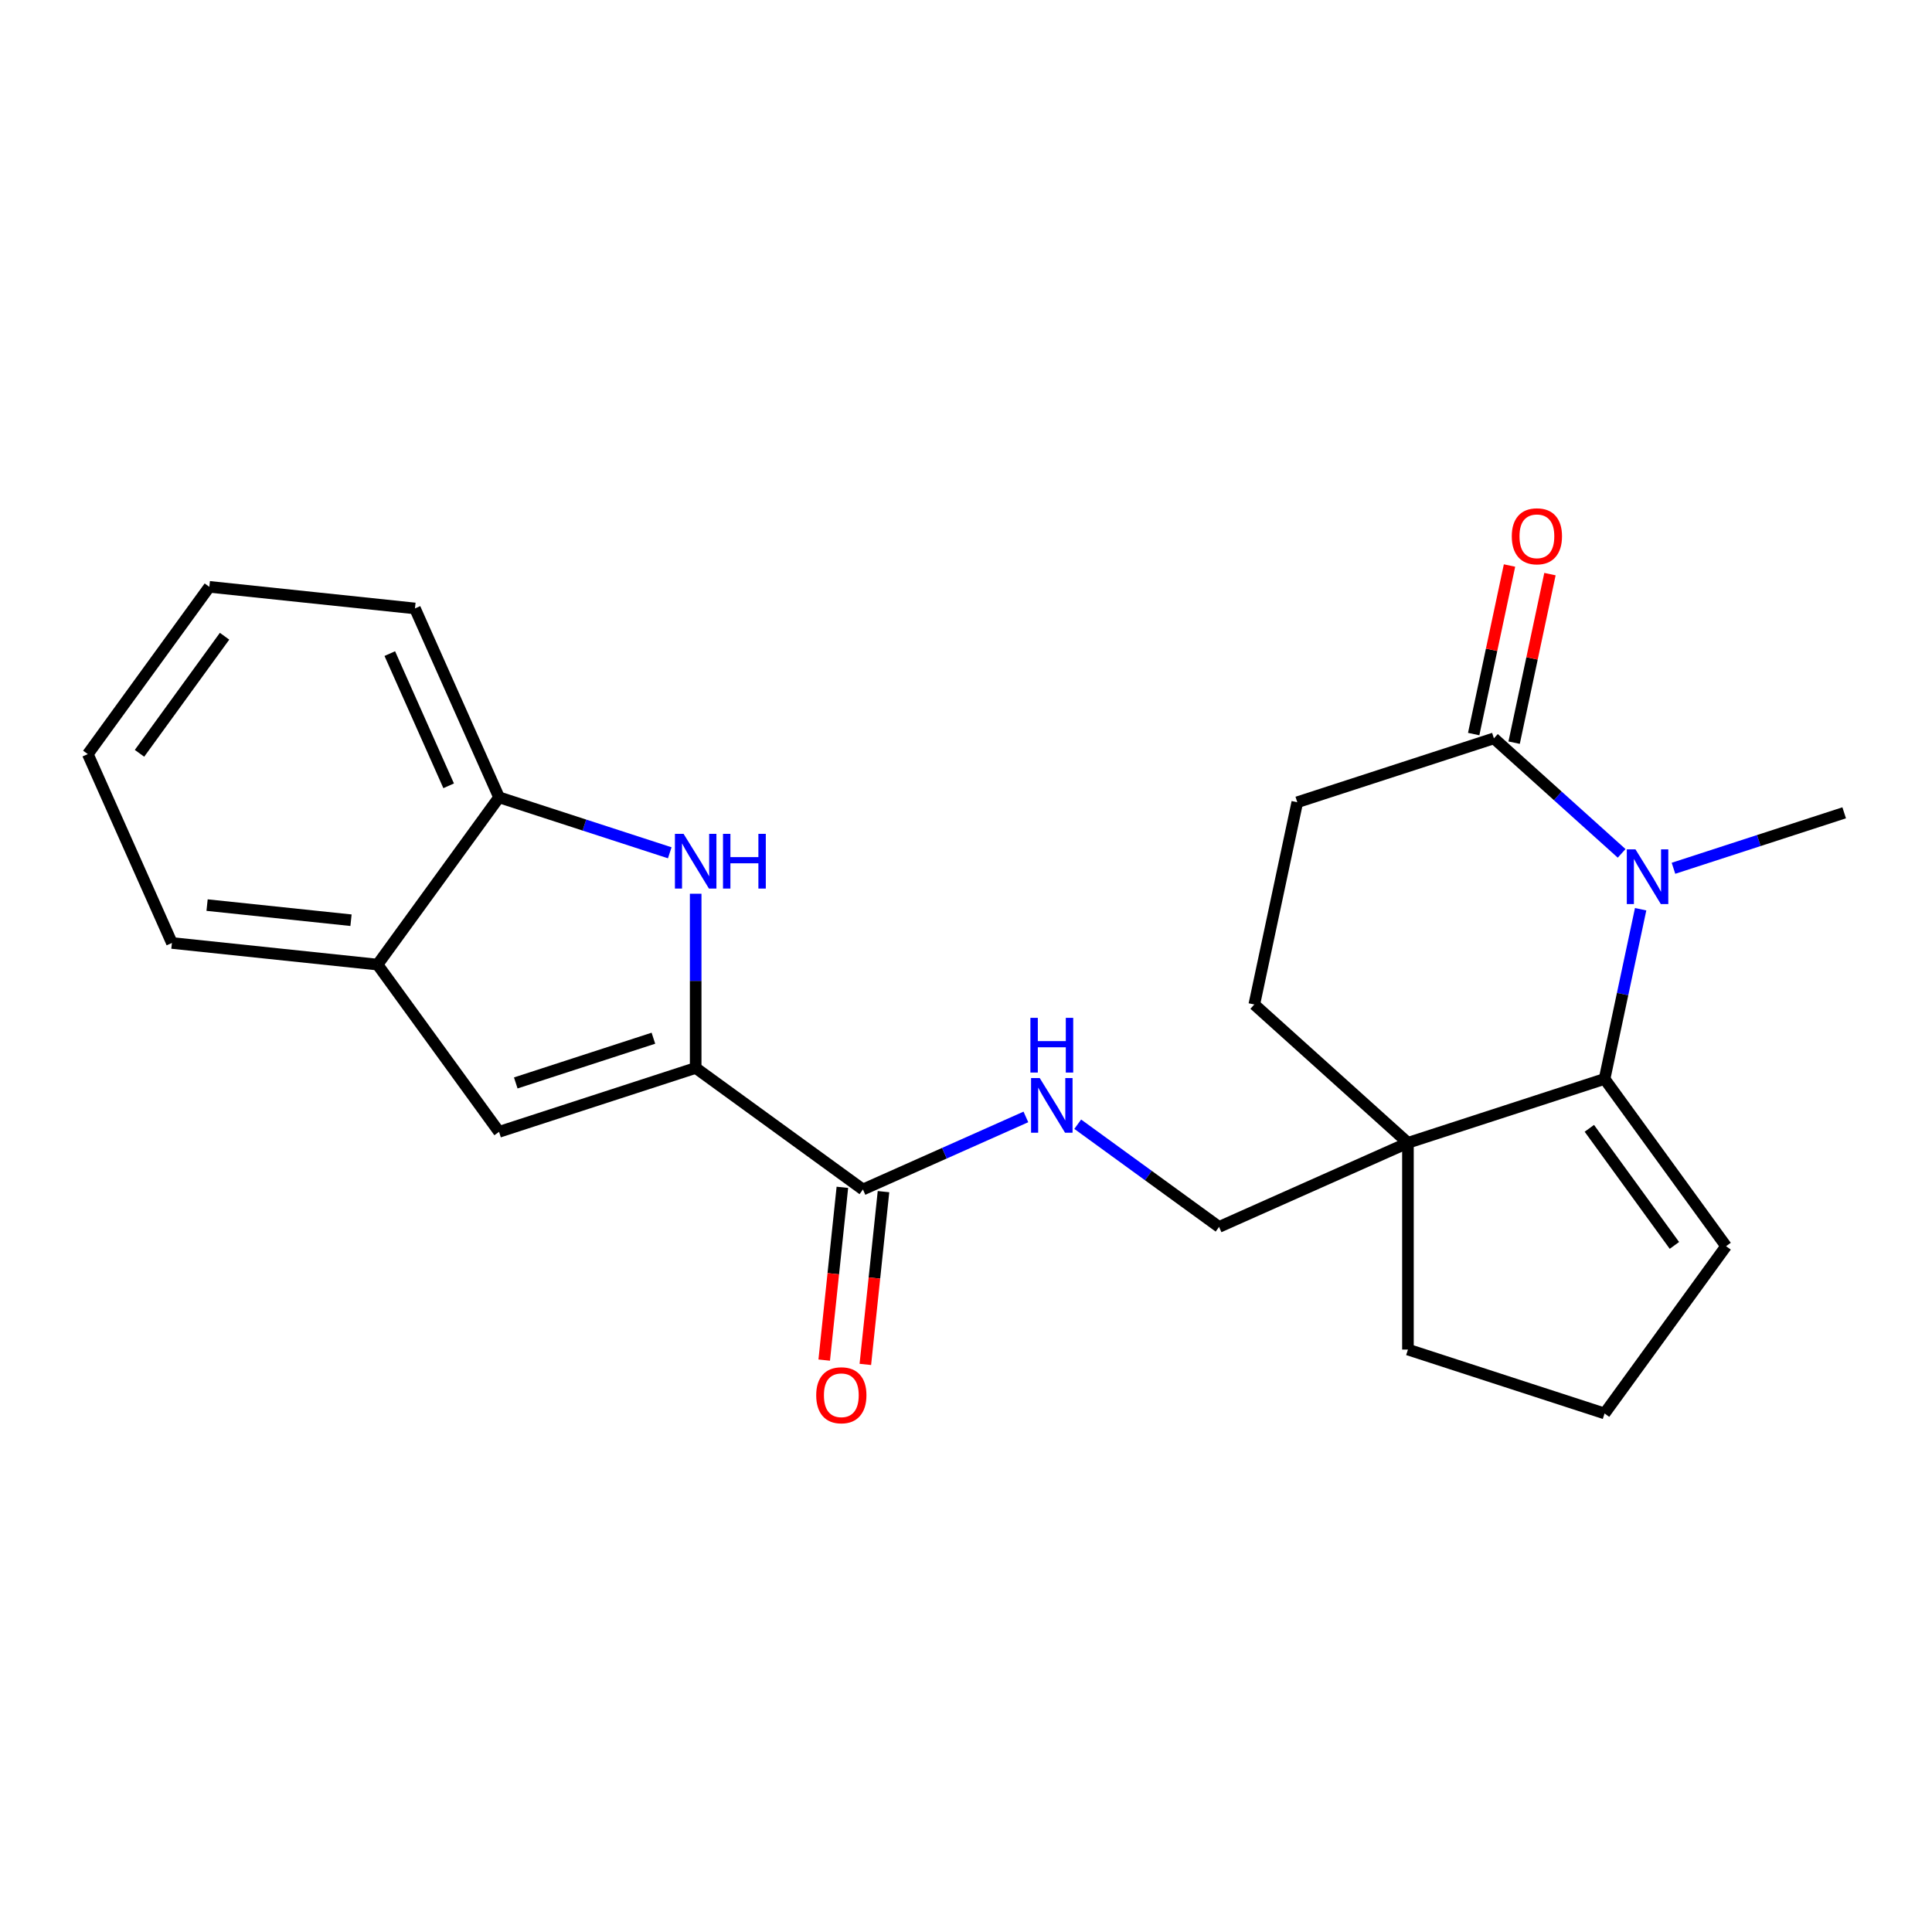 <?xml version='1.0' encoding='iso-8859-1'?>
<svg version='1.1' baseProfile='full'
              xmlns='http://www.w3.org/2000/svg'
                      xmlns:rdkit='http://www.rdkit.org/xml'
                      xmlns:xlink='http://www.w3.org/1999/xlink'
                  xml:space='preserve'
width='1000px' height='1000px' viewBox='0 0 1000 1000'>
<!-- END OF HEADER -->
<rect style='opacity:1.0;fill:#FFFFFF;stroke:none' width='1000' height='1000' x='0' y='0'> </rect>
<path class='bond-0' d='M 849.193,470.615 L 839.858,514.534' style='fill:none;fill-rule:evenodd;stroke:#0000FF;stroke-width:6px;stroke-linecap:butt;stroke-linejoin:miter;stroke-opacity:1' />
<path class='bond-0' d='M 839.858,514.534 L 830.522,558.453' style='fill:none;fill-rule:evenodd;stroke:#000000;stroke-width:6px;stroke-linecap:butt;stroke-linejoin:miter;stroke-opacity:1' />
<path class='bond-5' d='M 839.356,441.701 L 806.301,411.938' style='fill:none;fill-rule:evenodd;stroke:#0000FF;stroke-width:6px;stroke-linecap:butt;stroke-linejoin:miter;stroke-opacity:1' />
<path class='bond-5' d='M 806.301,411.938 L 773.246,382.175' style='fill:none;fill-rule:evenodd;stroke:#000000;stroke-width:6px;stroke-linecap:butt;stroke-linejoin:miter;stroke-opacity:1' />
<path class='bond-16' d='M 866.187,449.421 L 910.366,435.066' style='fill:none;fill-rule:evenodd;stroke:#0000FF;stroke-width:6px;stroke-linecap:butt;stroke-linejoin:miter;stroke-opacity:1' />
<path class='bond-16' d='M 910.366,435.066 L 954.545,420.711' style='fill:none;fill-rule:evenodd;stroke:#000000;stroke-width:6px;stroke-linecap:butt;stroke-linejoin:miter;stroke-opacity:1' />
<path class='bond-3' d='M 830.522,558.453 L 728.748,591.521' style='fill:none;fill-rule:evenodd;stroke:#000000;stroke-width:6px;stroke-linecap:butt;stroke-linejoin:miter;stroke-opacity:1' />
<path class='bond-11' d='M 830.522,558.453 L 893.422,645.027' style='fill:none;fill-rule:evenodd;stroke:#000000;stroke-width:6px;stroke-linecap:butt;stroke-linejoin:miter;stroke-opacity:1' />
<path class='bond-11' d='M 822.642,584.019 L 866.672,644.621' style='fill:none;fill-rule:evenodd;stroke:#000000;stroke-width:6px;stroke-linecap:butt;stroke-linejoin:miter;stroke-opacity:1' />
<path class='bond-1' d='M 360.08,552.773 L 446.654,615.673' style='fill:none;fill-rule:evenodd;stroke:#000000;stroke-width:6px;stroke-linecap:butt;stroke-linejoin:miter;stroke-opacity:1' />
<path class='bond-2' d='M 360.08,552.773 L 360.08,507.685' style='fill:none;fill-rule:evenodd;stroke:#000000;stroke-width:6px;stroke-linecap:butt;stroke-linejoin:miter;stroke-opacity:1' />
<path class='bond-2' d='M 360.08,507.685 L 360.08,462.596' style='fill:none;fill-rule:evenodd;stroke:#0000FF;stroke-width:6px;stroke-linecap:butt;stroke-linejoin:miter;stroke-opacity:1' />
<path class='bond-4' d='M 360.08,552.773 L 258.305,585.841' style='fill:none;fill-rule:evenodd;stroke:#000000;stroke-width:6px;stroke-linecap:butt;stroke-linejoin:miter;stroke-opacity:1' />
<path class='bond-4' d='M 338.2,537.378 L 266.958,560.526' style='fill:none;fill-rule:evenodd;stroke:#000000;stroke-width:6px;stroke-linecap:butt;stroke-linejoin:miter;stroke-opacity:1' />
<path class='bond-7' d='M 346.664,441.402 L 302.485,427.048' style='fill:none;fill-rule:evenodd;stroke:#0000FF;stroke-width:6px;stroke-linecap:butt;stroke-linejoin:miter;stroke-opacity:1' />
<path class='bond-7' d='M 302.485,427.048 L 258.305,412.693' style='fill:none;fill-rule:evenodd;stroke:#000000;stroke-width:6px;stroke-linecap:butt;stroke-linejoin:miter;stroke-opacity:1' />
<path class='bond-10' d='M 728.748,591.521 L 630.988,635.047' style='fill:none;fill-rule:evenodd;stroke:#000000;stroke-width:6px;stroke-linecap:butt;stroke-linejoin:miter;stroke-opacity:1' />
<path class='bond-17' d='M 728.748,591.521 L 728.748,698.533' style='fill:none;fill-rule:evenodd;stroke:#000000;stroke-width:6px;stroke-linecap:butt;stroke-linejoin:miter;stroke-opacity:1' />
<path class='bond-23' d='M 728.748,591.521 L 649.223,519.917' style='fill:none;fill-rule:evenodd;stroke:#000000;stroke-width:6px;stroke-linecap:butt;stroke-linejoin:miter;stroke-opacity:1' />
<path class='bond-8' d='M 258.305,585.841 L 195.406,499.267' style='fill:none;fill-rule:evenodd;stroke:#000000;stroke-width:6px;stroke-linecap:butt;stroke-linejoin:miter;stroke-opacity:1' />
<path class='bond-13' d='M 773.246,382.175 L 671.472,415.243' style='fill:none;fill-rule:evenodd;stroke:#000000;stroke-width:6px;stroke-linecap:butt;stroke-linejoin:miter;stroke-opacity:1' />
<path class='bond-14' d='M 783.713,384.4 L 792.985,340.781' style='fill:none;fill-rule:evenodd;stroke:#000000;stroke-width:6px;stroke-linecap:butt;stroke-linejoin:miter;stroke-opacity:1' />
<path class='bond-14' d='M 792.985,340.781 L 802.256,297.162' style='fill:none;fill-rule:evenodd;stroke:#FF0000;stroke-width:6px;stroke-linecap:butt;stroke-linejoin:miter;stroke-opacity:1' />
<path class='bond-14' d='M 762.779,379.95 L 772.05,336.331' style='fill:none;fill-rule:evenodd;stroke:#000000;stroke-width:6px;stroke-linecap:butt;stroke-linejoin:miter;stroke-opacity:1' />
<path class='bond-14' d='M 772.05,336.331 L 781.322,292.712' style='fill:none;fill-rule:evenodd;stroke:#FF0000;stroke-width:6px;stroke-linecap:butt;stroke-linejoin:miter;stroke-opacity:1' />
<path class='bond-6' d='M 446.654,615.673 L 488.826,596.896' style='fill:none;fill-rule:evenodd;stroke:#000000;stroke-width:6px;stroke-linecap:butt;stroke-linejoin:miter;stroke-opacity:1' />
<path class='bond-6' d='M 488.826,596.896 L 530.999,578.12' style='fill:none;fill-rule:evenodd;stroke:#0000FF;stroke-width:6px;stroke-linecap:butt;stroke-linejoin:miter;stroke-opacity:1' />
<path class='bond-15' d='M 436.011,614.554 L 431.312,659.269' style='fill:none;fill-rule:evenodd;stroke:#000000;stroke-width:6px;stroke-linecap:butt;stroke-linejoin:miter;stroke-opacity:1' />
<path class='bond-15' d='M 431.312,659.269 L 426.612,703.984' style='fill:none;fill-rule:evenodd;stroke:#FF0000;stroke-width:6px;stroke-linecap:butt;stroke-linejoin:miter;stroke-opacity:1' />
<path class='bond-15' d='M 457.296,616.791 L 452.597,661.506' style='fill:none;fill-rule:evenodd;stroke:#000000;stroke-width:6px;stroke-linecap:butt;stroke-linejoin:miter;stroke-opacity:1' />
<path class='bond-15' d='M 452.597,661.506 L 447.897,706.221' style='fill:none;fill-rule:evenodd;stroke:#FF0000;stroke-width:6px;stroke-linecap:butt;stroke-linejoin:miter;stroke-opacity:1' />
<path class='bond-19' d='M 258.305,412.693 L 214.78,314.933' style='fill:none;fill-rule:evenodd;stroke:#000000;stroke-width:6px;stroke-linecap:butt;stroke-linejoin:miter;stroke-opacity:1' />
<path class='bond-19' d='M 232.225,406.734 L 201.757,338.302' style='fill:none;fill-rule:evenodd;stroke:#000000;stroke-width:6px;stroke-linecap:butt;stroke-linejoin:miter;stroke-opacity:1' />
<path class='bond-25' d='M 258.305,412.693 L 195.406,499.267' style='fill:none;fill-rule:evenodd;stroke:#000000;stroke-width:6px;stroke-linecap:butt;stroke-linejoin:miter;stroke-opacity:1' />
<path class='bond-20' d='M 195.406,499.267 L 88.98,488.081' style='fill:none;fill-rule:evenodd;stroke:#000000;stroke-width:6px;stroke-linecap:butt;stroke-linejoin:miter;stroke-opacity:1' />
<path class='bond-20' d='M 181.679,476.304 L 107.181,468.474' style='fill:none;fill-rule:evenodd;stroke:#000000;stroke-width:6px;stroke-linecap:butt;stroke-linejoin:miter;stroke-opacity:1' />
<path class='bond-9' d='M 557.829,581.894 L 594.409,608.47' style='fill:none;fill-rule:evenodd;stroke:#0000FF;stroke-width:6px;stroke-linecap:butt;stroke-linejoin:miter;stroke-opacity:1' />
<path class='bond-9' d='M 594.409,608.47 L 630.988,635.047' style='fill:none;fill-rule:evenodd;stroke:#000000;stroke-width:6px;stroke-linecap:butt;stroke-linejoin:miter;stroke-opacity:1' />
<path class='bond-18' d='M 893.422,645.027 L 830.522,731.602' style='fill:none;fill-rule:evenodd;stroke:#000000;stroke-width:6px;stroke-linecap:butt;stroke-linejoin:miter;stroke-opacity:1' />
<path class='bond-12' d='M 649.223,519.917 L 671.472,415.243' style='fill:none;fill-rule:evenodd;stroke:#000000;stroke-width:6px;stroke-linecap:butt;stroke-linejoin:miter;stroke-opacity:1' />
<path class='bond-24' d='M 728.748,698.533 L 830.522,731.602' style='fill:none;fill-rule:evenodd;stroke:#000000;stroke-width:6px;stroke-linecap:butt;stroke-linejoin:miter;stroke-opacity:1' />
<path class='bond-22' d='M 214.78,314.933 L 108.354,303.747' style='fill:none;fill-rule:evenodd;stroke:#000000;stroke-width:6px;stroke-linecap:butt;stroke-linejoin:miter;stroke-opacity:1' />
<path class='bond-21' d='M 88.98,488.081 L 45.455,390.321' style='fill:none;fill-rule:evenodd;stroke:#000000;stroke-width:6px;stroke-linecap:butt;stroke-linejoin:miter;stroke-opacity:1' />
<path class='bond-26' d='M 45.455,390.321 L 108.354,303.747' style='fill:none;fill-rule:evenodd;stroke:#000000;stroke-width:6px;stroke-linecap:butt;stroke-linejoin:miter;stroke-opacity:1' />
<path class='bond-26' d='M 72.204,389.915 L 116.234,329.313' style='fill:none;fill-rule:evenodd;stroke:#000000;stroke-width:6px;stroke-linecap:butt;stroke-linejoin:miter;stroke-opacity:1' />
<path  class='atom-0' d='M 846.511 439.62
L 855.791 454.62
Q 856.711 456.1, 858.191 458.78
Q 859.671 461.46, 859.751 461.62
L 859.751 439.62
L 863.511 439.62
L 863.511 467.94
L 859.631 467.94
L 849.671 451.54
Q 848.511 449.62, 847.271 447.42
Q 846.071 445.22, 845.711 444.54
L 845.711 467.94
L 842.031 467.94
L 842.031 439.62
L 846.511 439.62
' fill='#0000FF'/>
<path  class='atom-3' d='M 353.82 431.601
L 363.1 446.601
Q 364.02 448.081, 365.5 450.761
Q 366.98 453.441, 367.06 453.601
L 367.06 431.601
L 370.82 431.601
L 370.82 459.921
L 366.94 459.921
L 356.98 443.521
Q 355.82 441.601, 354.58 439.401
Q 353.38 437.201, 353.02 436.521
L 353.02 459.921
L 349.34 459.921
L 349.34 431.601
L 353.82 431.601
' fill='#0000FF'/>
<path  class='atom-3' d='M 374.22 431.601
L 378.06 431.601
L 378.06 443.641
L 392.54 443.641
L 392.54 431.601
L 396.38 431.601
L 396.38 459.921
L 392.54 459.921
L 392.54 446.841
L 378.06 446.841
L 378.06 459.921
L 374.22 459.921
L 374.22 431.601
' fill='#0000FF'/>
<path  class='atom-10' d='M 538.154 557.987
L 547.434 572.987
Q 548.354 574.467, 549.834 577.147
Q 551.314 579.827, 551.394 579.987
L 551.394 557.987
L 555.154 557.987
L 555.154 586.307
L 551.274 586.307
L 541.314 569.907
Q 540.154 567.987, 538.914 565.787
Q 537.714 563.587, 537.354 562.907
L 537.354 586.307
L 533.674 586.307
L 533.674 557.987
L 538.154 557.987
' fill='#0000FF'/>
<path  class='atom-10' d='M 533.334 526.835
L 537.174 526.835
L 537.174 538.875
L 551.654 538.875
L 551.654 526.835
L 555.494 526.835
L 555.494 555.155
L 551.654 555.155
L 551.654 542.075
L 537.174 542.075
L 537.174 555.155
L 533.334 555.155
L 533.334 526.835
' fill='#0000FF'/>
<path  class='atom-15' d='M 782.495 277.582
Q 782.495 270.782, 785.855 266.982
Q 789.215 263.182, 795.495 263.182
Q 801.775 263.182, 805.135 266.982
Q 808.495 270.782, 808.495 277.582
Q 808.495 284.462, 805.095 288.382
Q 801.695 292.262, 795.495 292.262
Q 789.255 292.262, 785.855 288.382
Q 782.495 284.502, 782.495 277.582
M 795.495 289.062
Q 799.815 289.062, 802.135 286.182
Q 804.495 283.262, 804.495 277.582
Q 804.495 272.022, 802.135 269.222
Q 799.815 266.382, 795.495 266.382
Q 791.175 266.382, 788.815 269.182
Q 786.495 271.982, 786.495 277.582
Q 786.495 283.302, 788.815 286.182
Q 791.175 289.062, 795.495 289.062
' fill='#FF0000'/>
<path  class='atom-16' d='M 422.468 722.178
Q 422.468 715.378, 425.828 711.578
Q 429.188 707.778, 435.468 707.778
Q 441.748 707.778, 445.108 711.578
Q 448.468 715.378, 448.468 722.178
Q 448.468 729.058, 445.068 732.978
Q 441.668 736.858, 435.468 736.858
Q 429.228 736.858, 425.828 732.978
Q 422.468 729.098, 422.468 722.178
M 435.468 733.658
Q 439.788 733.658, 442.108 730.778
Q 444.468 727.858, 444.468 722.178
Q 444.468 716.618, 442.108 713.818
Q 439.788 710.978, 435.468 710.978
Q 431.148 710.978, 428.788 713.778
Q 426.468 716.578, 426.468 722.178
Q 426.468 727.898, 428.788 730.778
Q 431.148 733.658, 435.468 733.658
' fill='#FF0000'/>
</svg>
